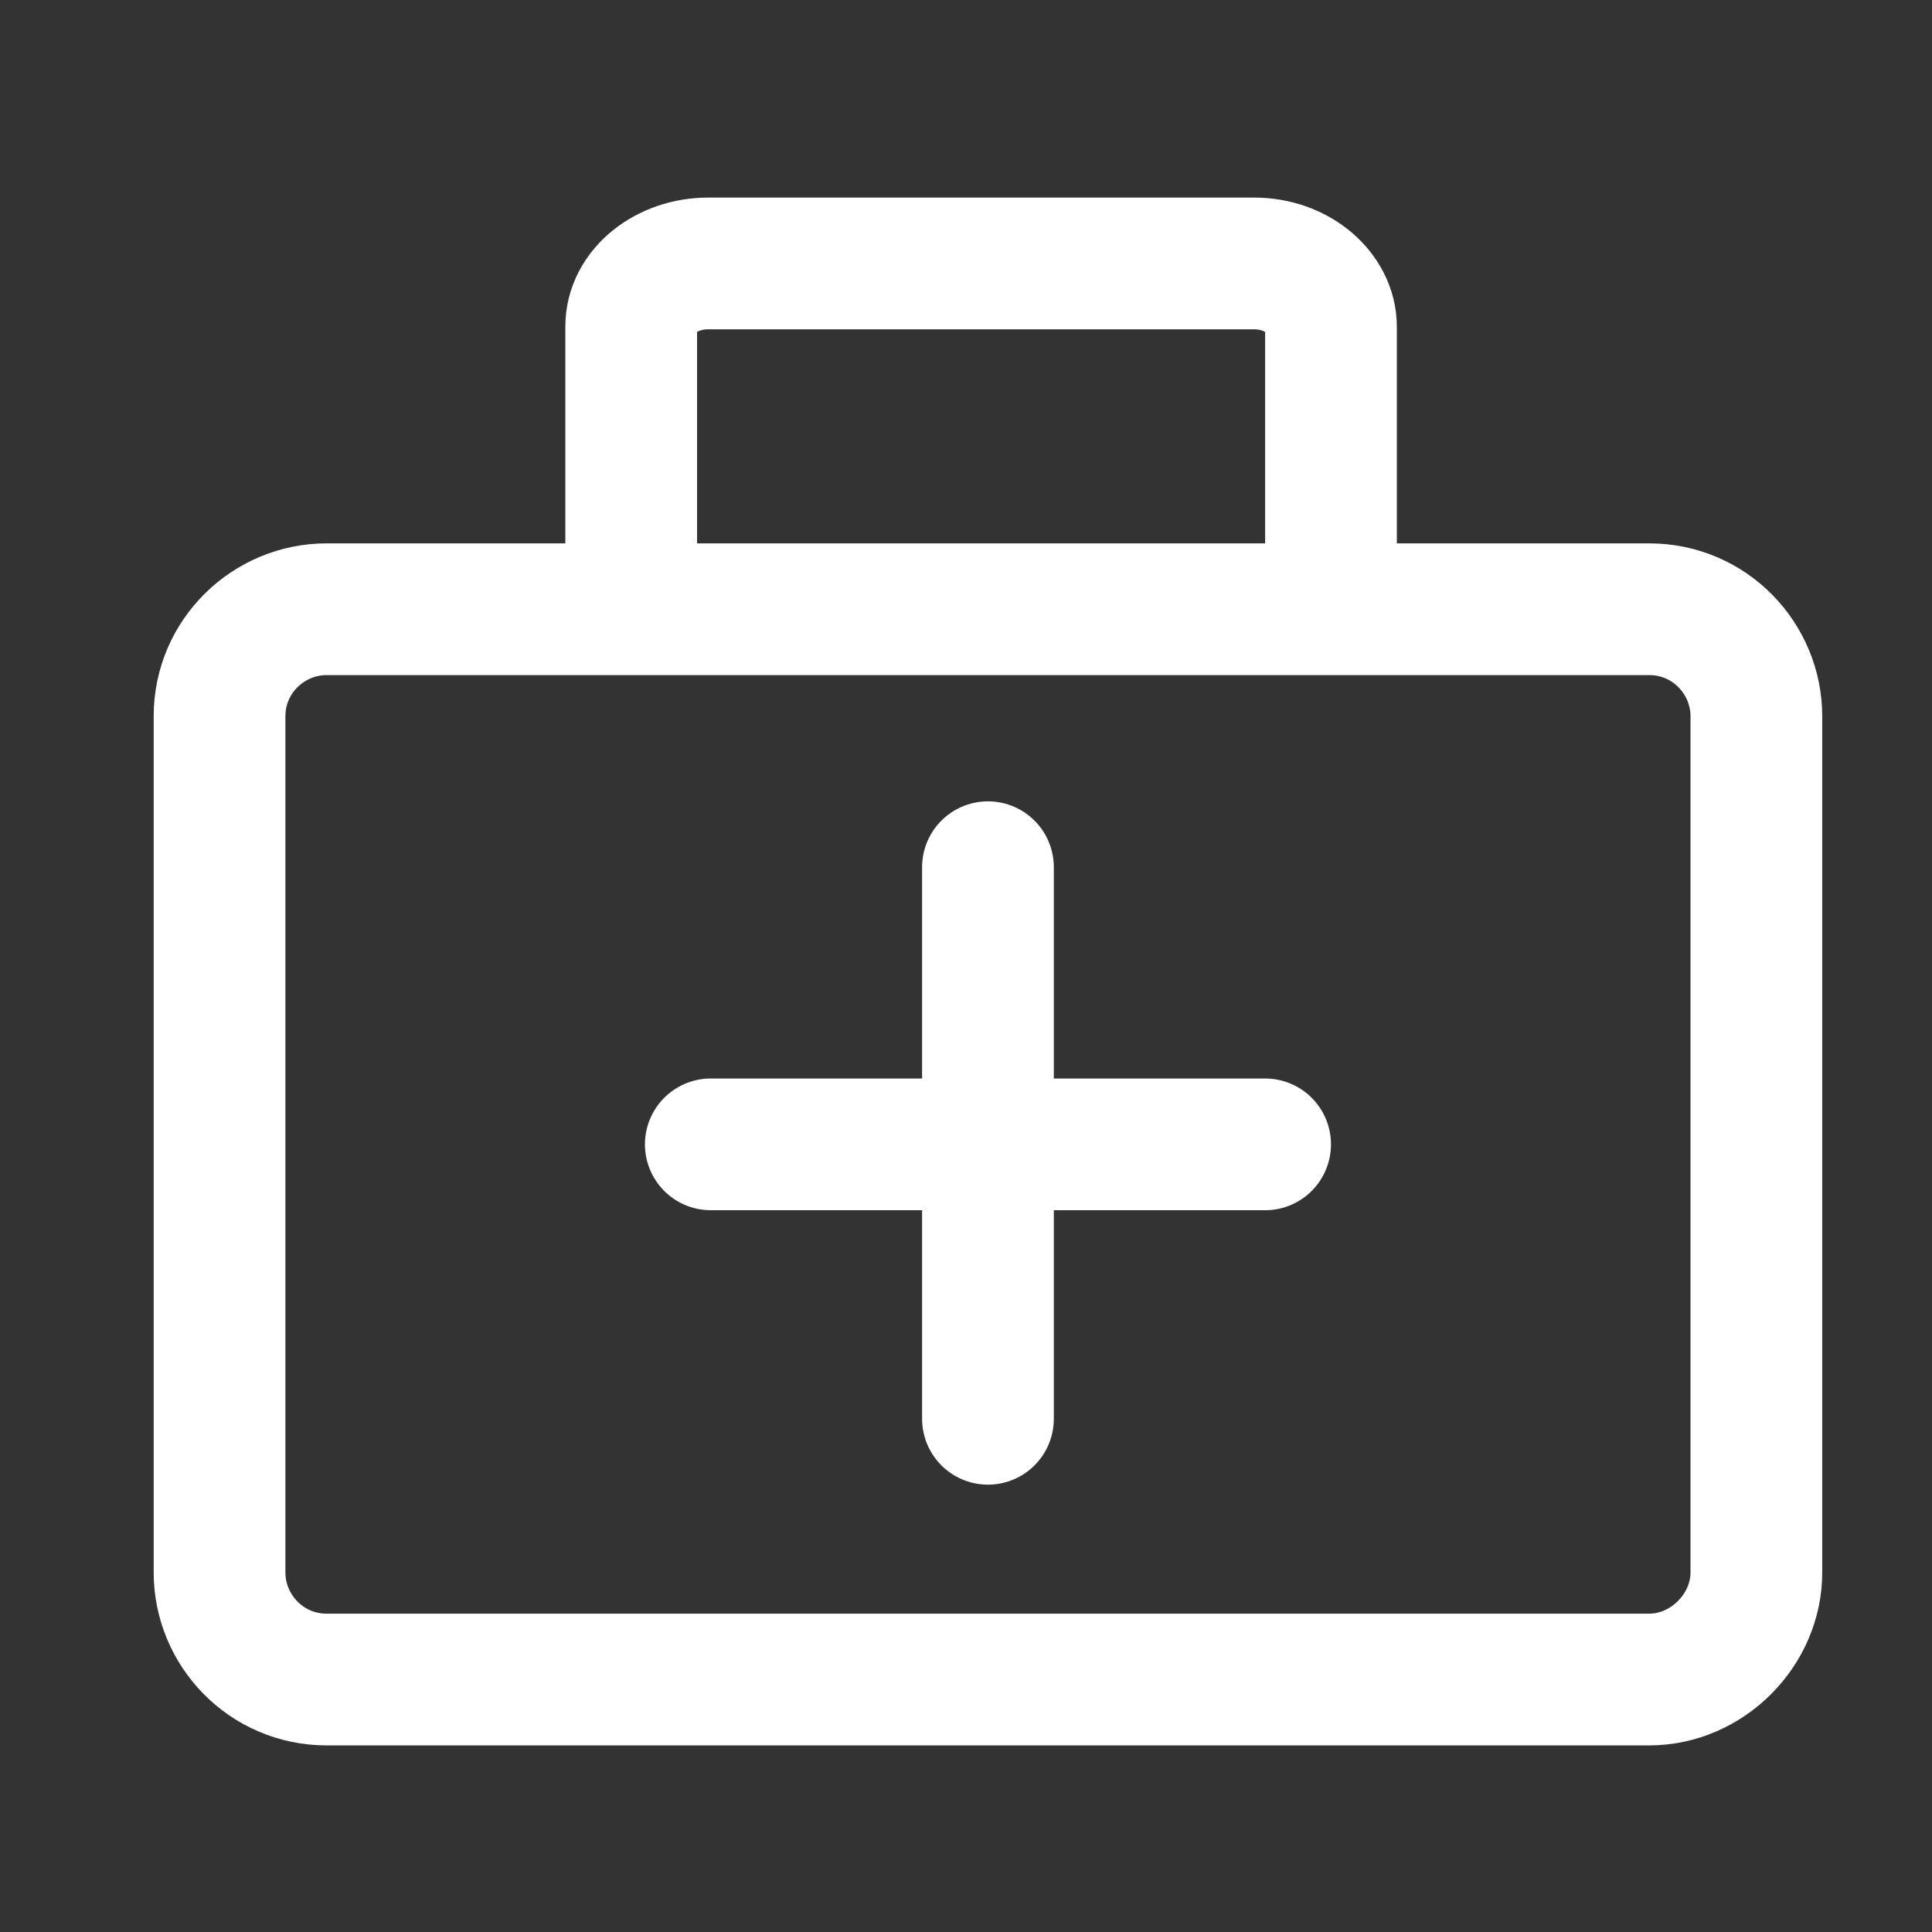 <svg width="44" height="44" viewBox="0 0 44 44" fill="none" xmlns="http://www.w3.org/2000/svg">
<rect x="0" y="0" width="44" height="44" fill="#333333" stroke="none"/>
<path d="M37.562 38.25H7.438C6.062 38.25 5 37.125 5 35.812V16.312C5 14.938 6.125 13.875 7.438 13.875H37.562C38.938 13.875 40 15 40 16.312V35.812C40 37.125 38.875 38.25 37.562 38.25Z" stroke="white" stroke-width="3" stroke-miterlimit="10" stroke-linecap="round"/>
<path d="M14.375 13.812V7.438C14.375 6.625 15.188 6 16.125 6H28.562C29.562 6 30.312 6.688 30.312 7.438V13.812" stroke="white" stroke-width="3" stroke-miterlimit="10" stroke-linecap="round"/>
<path d="M16.188 26.062H28.812" stroke="white" stroke-width="3" stroke-miterlimit="10" stroke-linecap="round"/>
<path d="M22.5 32.312V19.75" stroke="white" stroke-width="3" stroke-miterlimit="10" stroke-linecap="round"/>
</svg>
